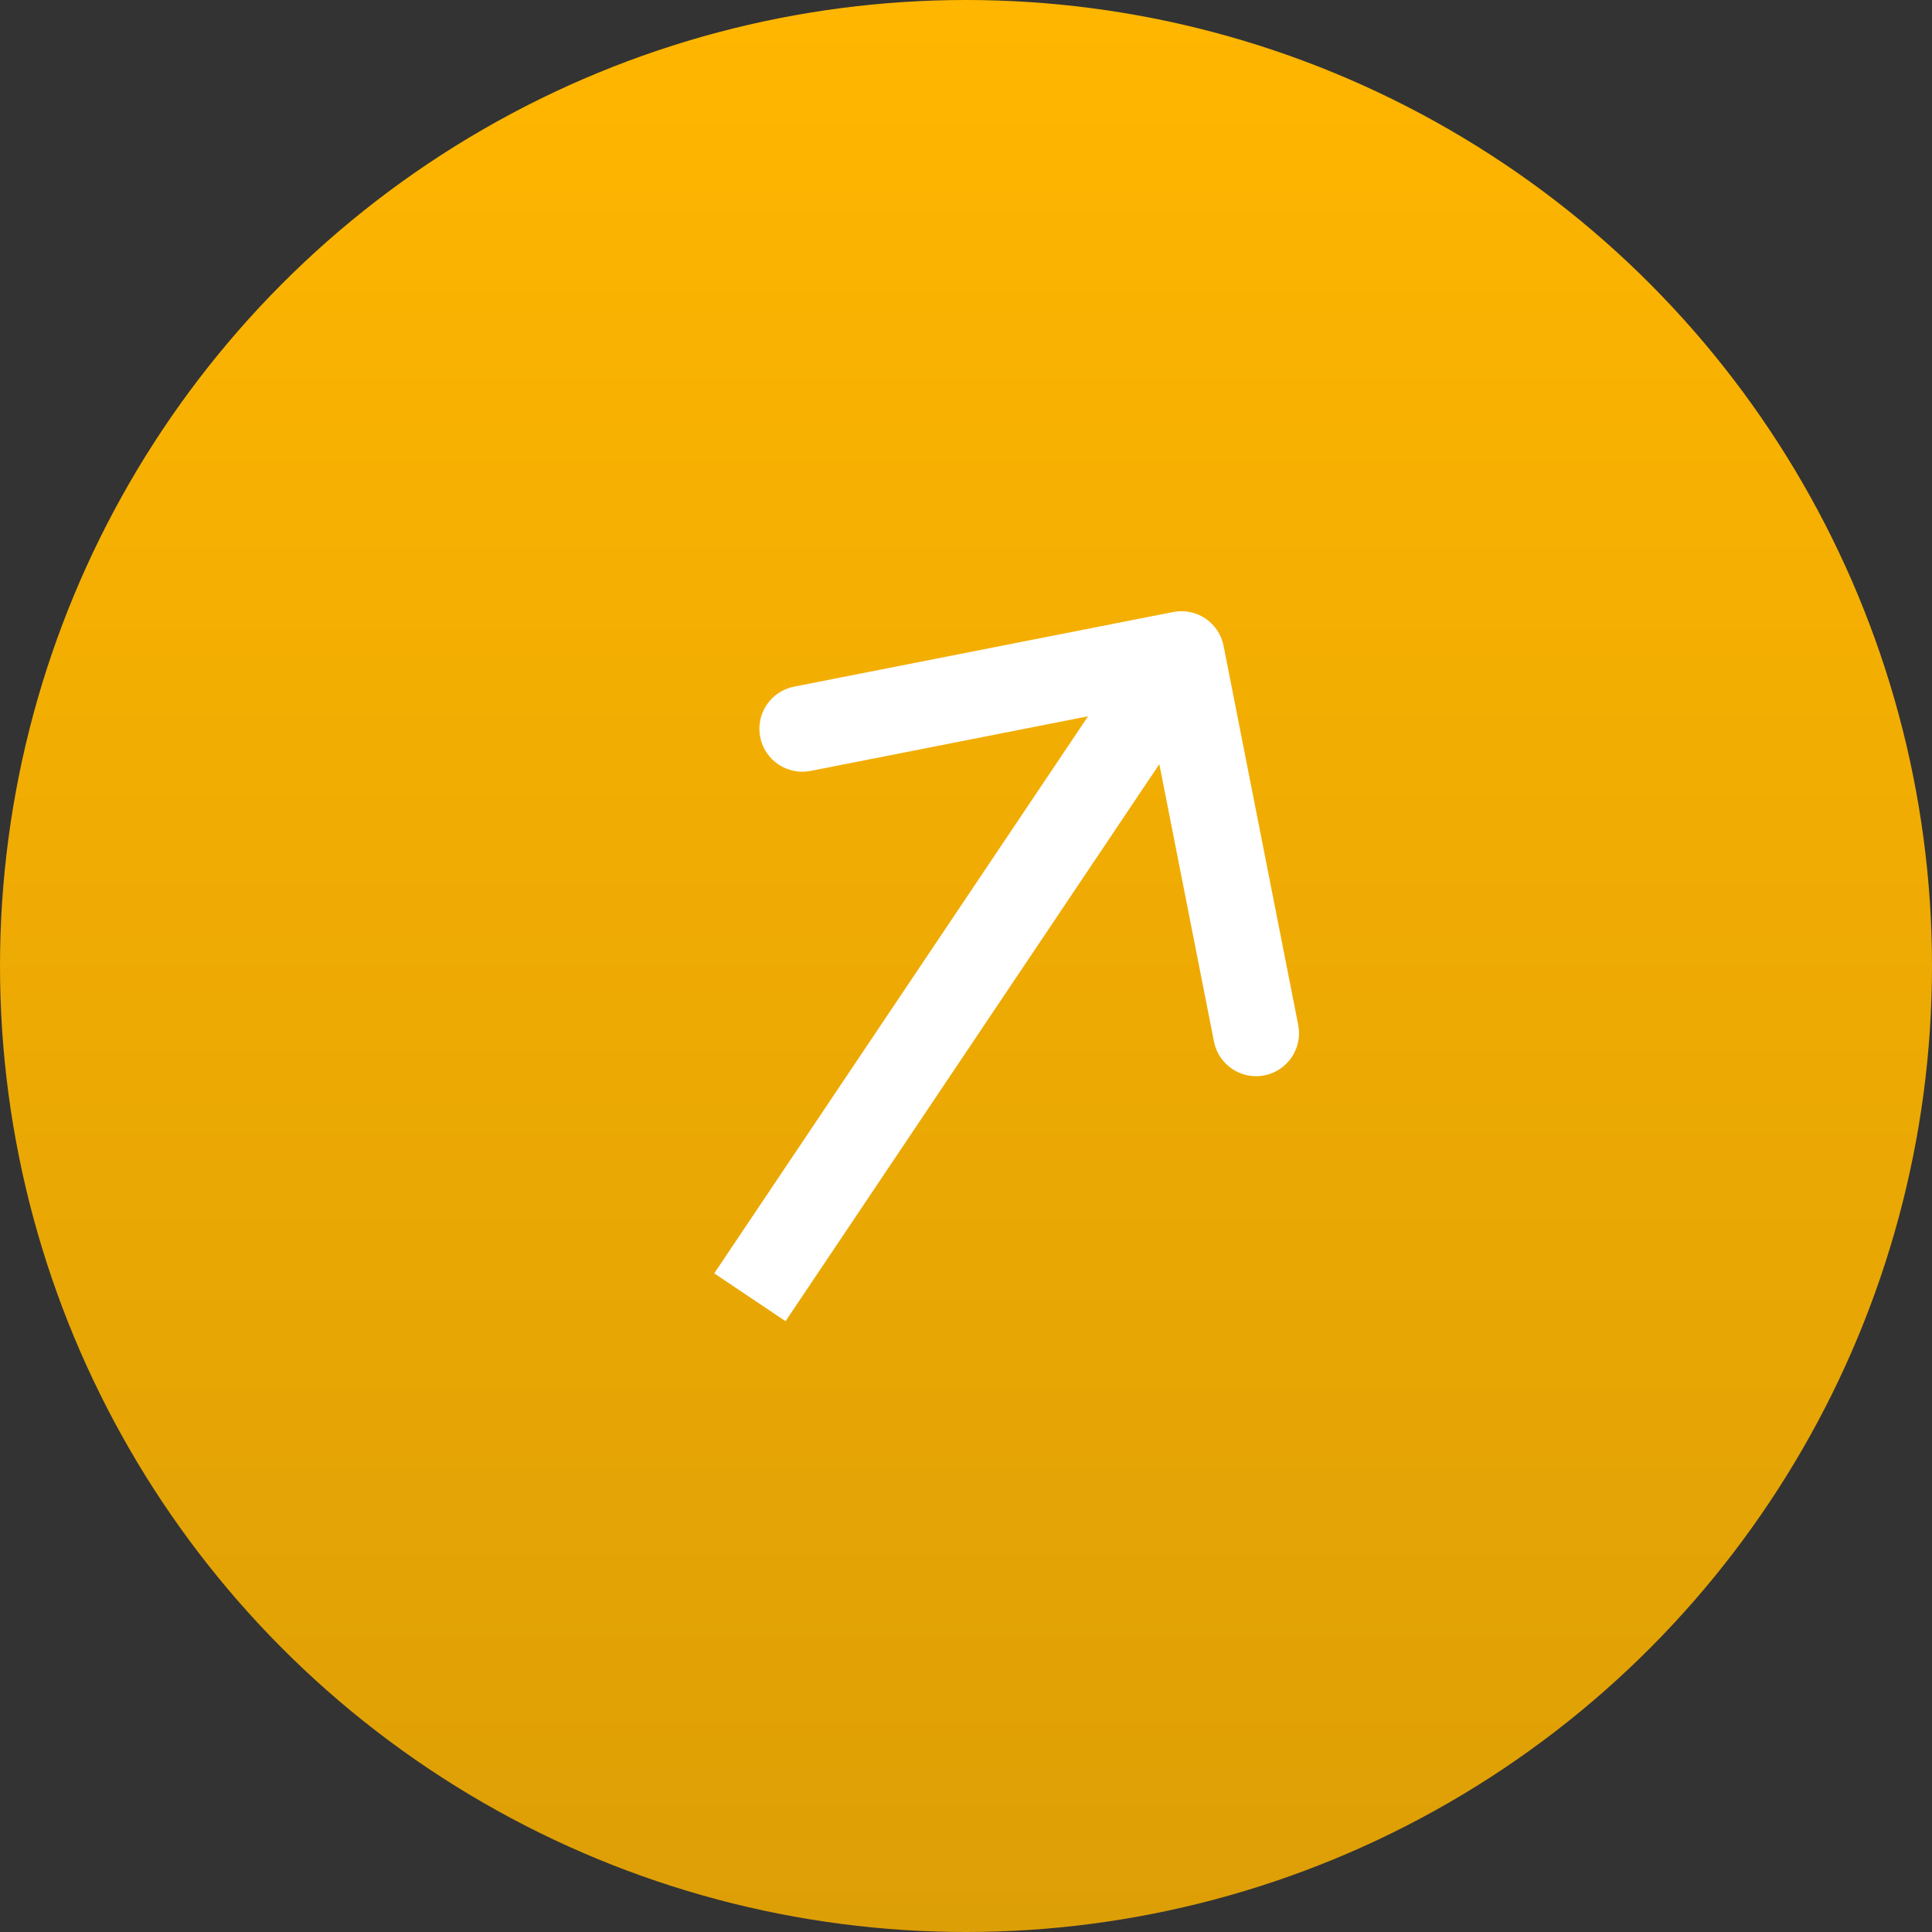 <?xml version="1.0" encoding="UTF-8"?> <svg xmlns="http://www.w3.org/2000/svg" width="90" height="90" viewBox="0 0 90 90" fill="none"><rect x="0" y="0" width="90" height="90" fill="#333333" stroke="none"/><circle cx="45" cy="45" r="45" fill="url(#paint0_linear_63_13)"></circle><path d="M56.999 30.086C56.785 29.002 55.734 28.297 54.65 28.51L36.989 31.987C35.905 32.201 35.2 33.252 35.413 34.336C35.626 35.42 36.678 36.125 37.762 35.912L53.46 32.821L56.551 48.52C56.764 49.603 57.816 50.309 58.9 50.096C59.983 49.882 60.689 48.831 60.476 47.747L56.999 30.086ZM36.594 61.546L56.697 31.587L53.376 29.358L33.272 59.318L36.594 61.546Z" fill="white"></path><defs><linearGradient id="paint0_linear_63_13" x1="45" y1="0" x2="45" y2="90" gradientUnits="userSpaceOnUse"><stop stop-color="#FFB600"></stop><stop offset="1" stop-color="#DD9F06"></stop></linearGradient></defs></svg> 